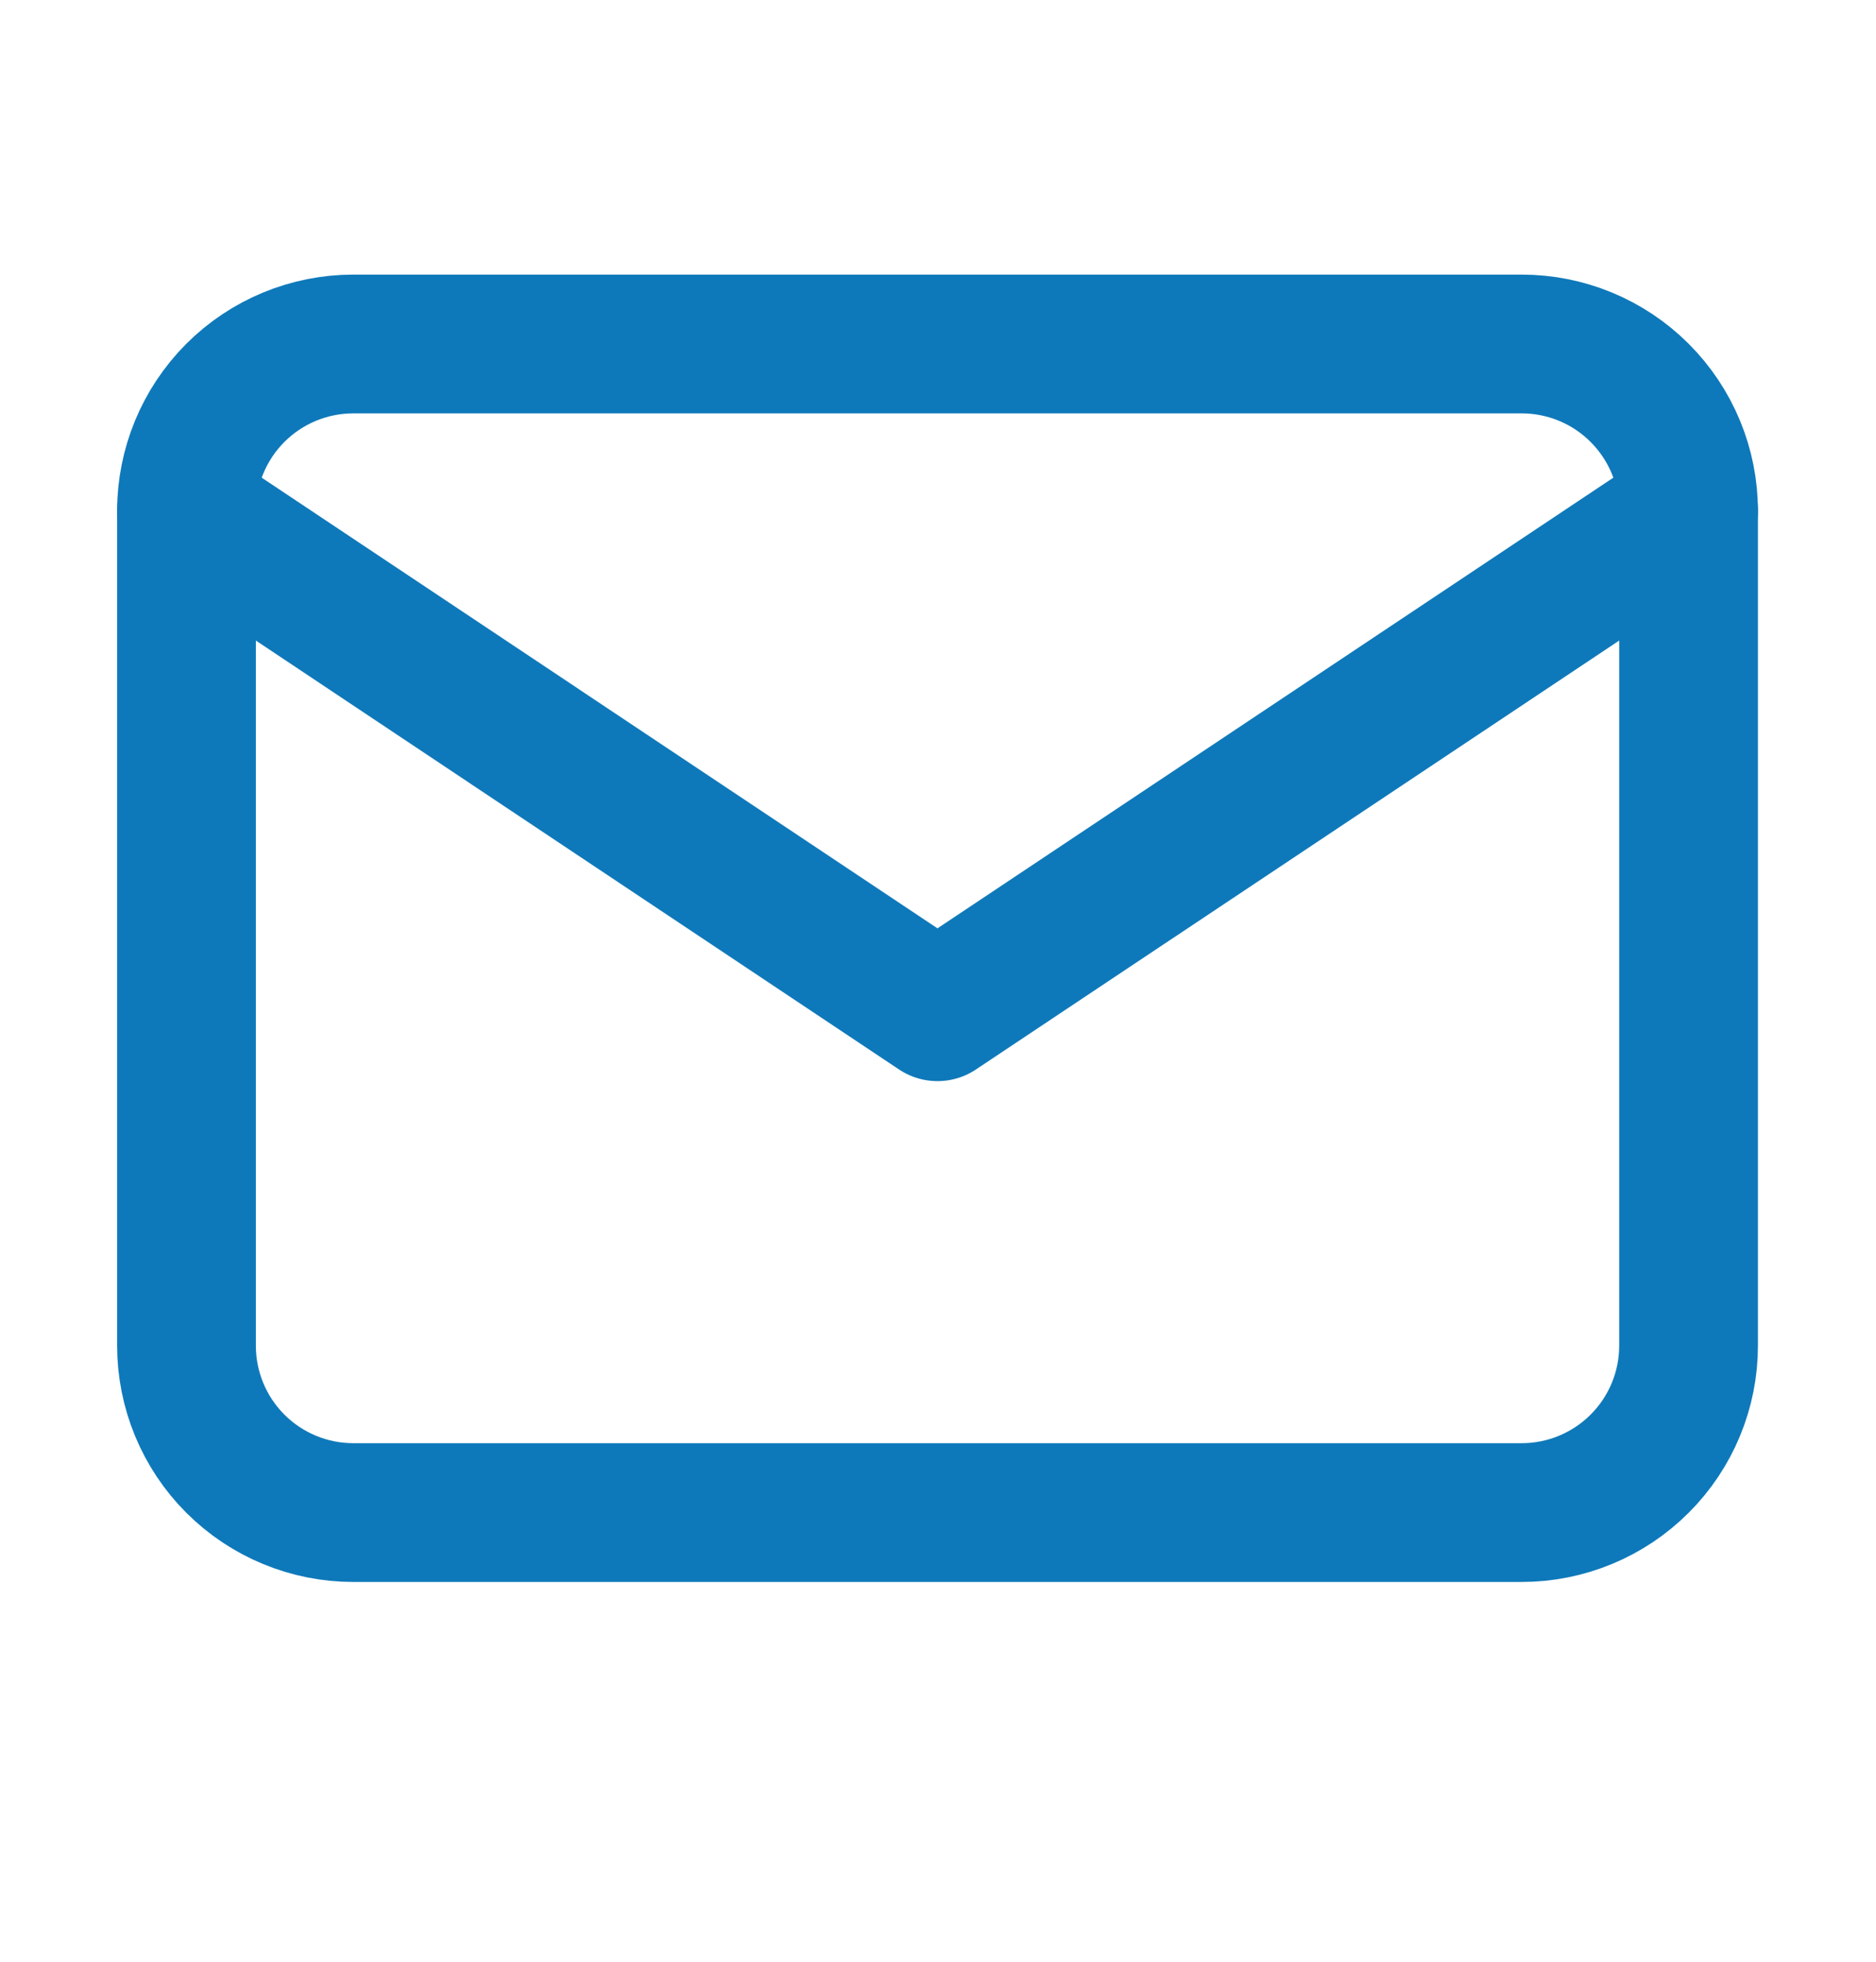 <svg width="22" height="23" viewBox="0 0 22 23" fill="none" xmlns="http://www.w3.org/2000/svg">
<path d="M2.187 5.99C2.187 5.471 2.393 4.974 2.76 4.606C3.127 4.239 3.625 4.033 4.144 4.033H17.845C18.363 4.033 18.861 4.239 19.228 4.606C19.596 4.974 19.802 5.471 19.802 5.99V15.777C19.802 16.296 19.596 16.794 19.228 17.161C18.861 17.528 18.363 17.734 17.845 17.734H4.144C3.625 17.734 3.127 17.528 2.76 17.161C2.393 16.794 2.187 16.296 2.187 15.777L2.187 5.99Z" stroke="#0E79BA" stroke-width="1.627" stroke-linecap="round" stroke-linejoin="round"/>
<path d="M2.187 5.99L10.994 11.862L19.802 5.99" stroke="#0E79BA" stroke-width="1.627" stroke-linecap="round" stroke-linejoin="round"/>
</svg>
